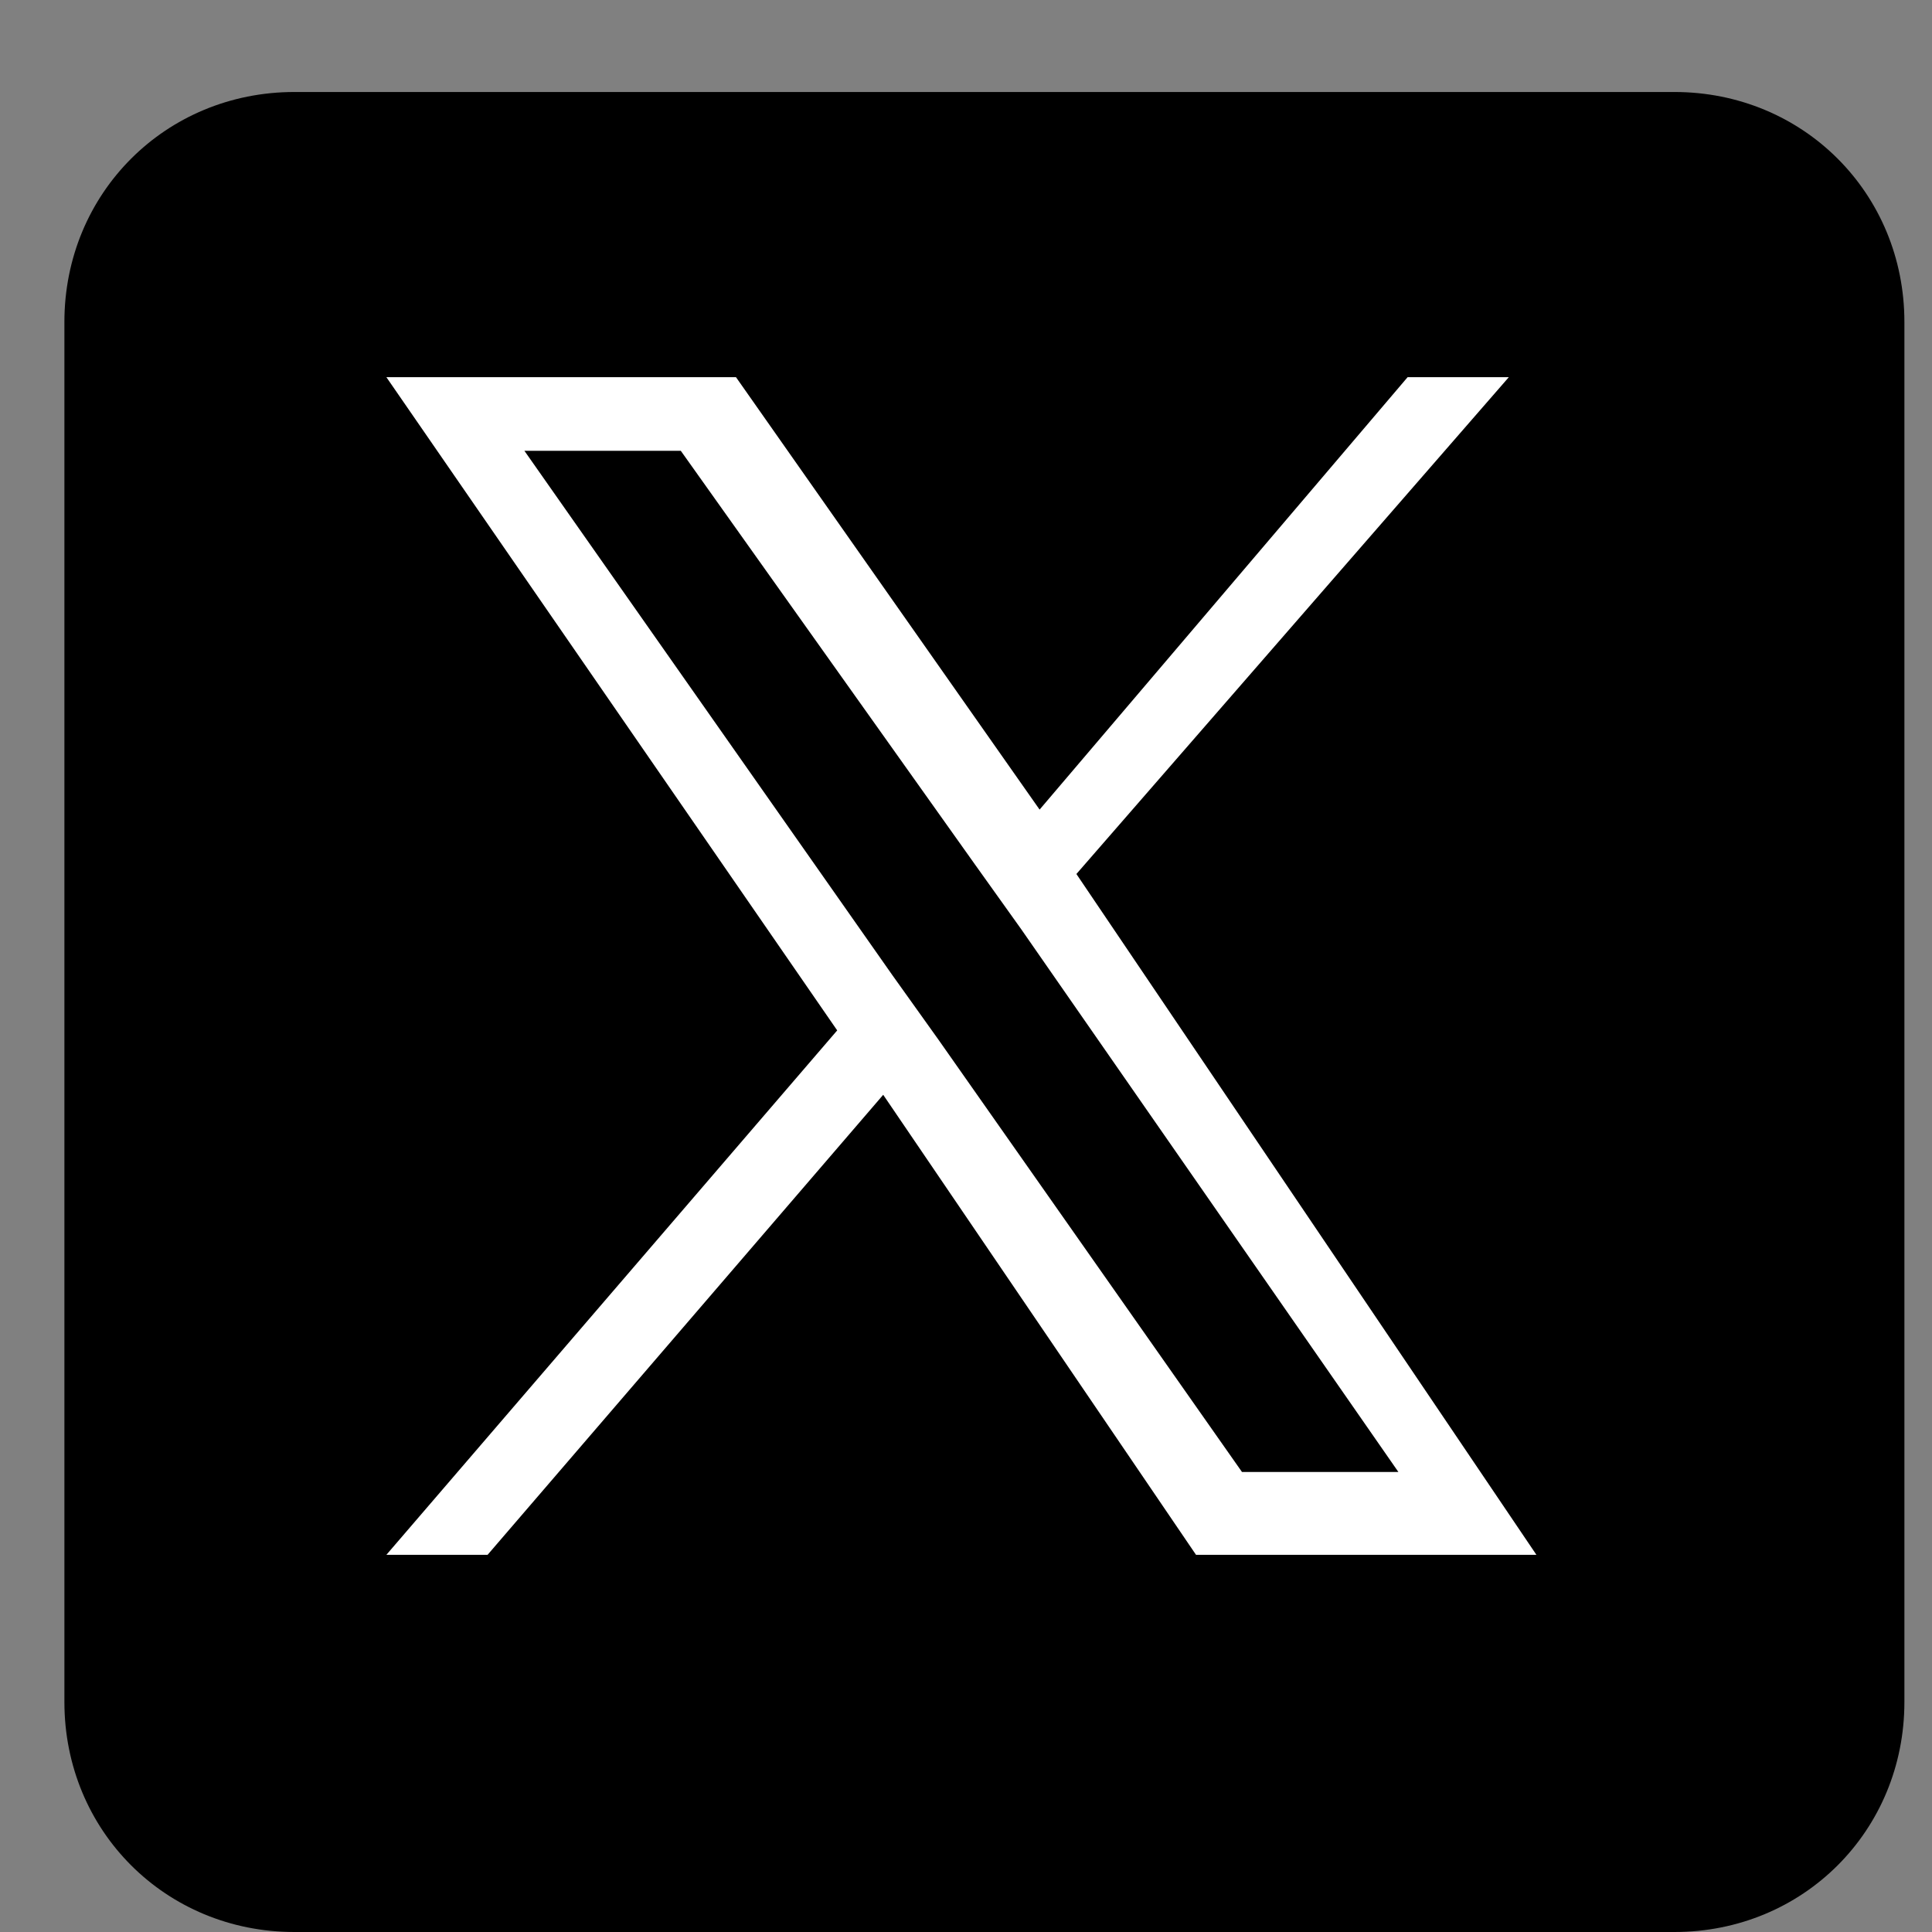 <?xml version="1.0" encoding="utf-8"?>
<!-- Generator: Adobe Illustrator 27.5.0, SVG Export Plug-In . SVG Version: 6.00 Build 0)  -->
<svg version="1.1" id="レイヤー_1" xmlns="http://www.w3.org/2000/svg" xmlns:xlink="http://www.w3.org/1999/xlink" x="0px"
	 y="0px" viewBox="0 0 21 21" style="enable-background:new 0 0 21 21;" xml:space="preserve">
<rect x="0" y="0" width="21" height="21" fill="#808080" stroke="none"/>
<style type="text/css">
	.st0{fill:none;}
	.st1{fill:#FFFFFF;}
</style>
<g id="レイヤー_1_00000121987935408950167790000007747723777869073063_">
	<rect x="-194" y="-458" class="st0" width="1353" height="768"/>
</g>
<g id="レイヤー_2_00000048497156553826874390000012223358598071710143_">
	<g>
		<g id="Dark_Blue_1_">
			<g>
				<path d="M20.7,18.5c0,1.4-1.1,2.5-2.5,2.5h-15c-1.4,0-2.5-1.1-2.5-2.5v-15C0.7,2.1,1.8,1,3.2,1h15c1.4,0,2.5,1.1,2.5,2.5V18.5z"
					/>
			</g>
		</g>
		<path class="st1" d="M11.7,9.5l4.7-5.4h-1.1l-4,4.7L8,4.1H4.2l4.9,7.1l-4.9,5.7h1.1l4.3-5l3.4,5h3.7L11.7,9.5L11.7,9.5z
			 M10.2,11.3l-0.5-0.7L5.7,4.9h1.7l3.2,4.5l0.5,0.7l4.1,5.9h-1.7L10.2,11.3L10.2,11.3z"/>
	</g>
</g>
</svg>
